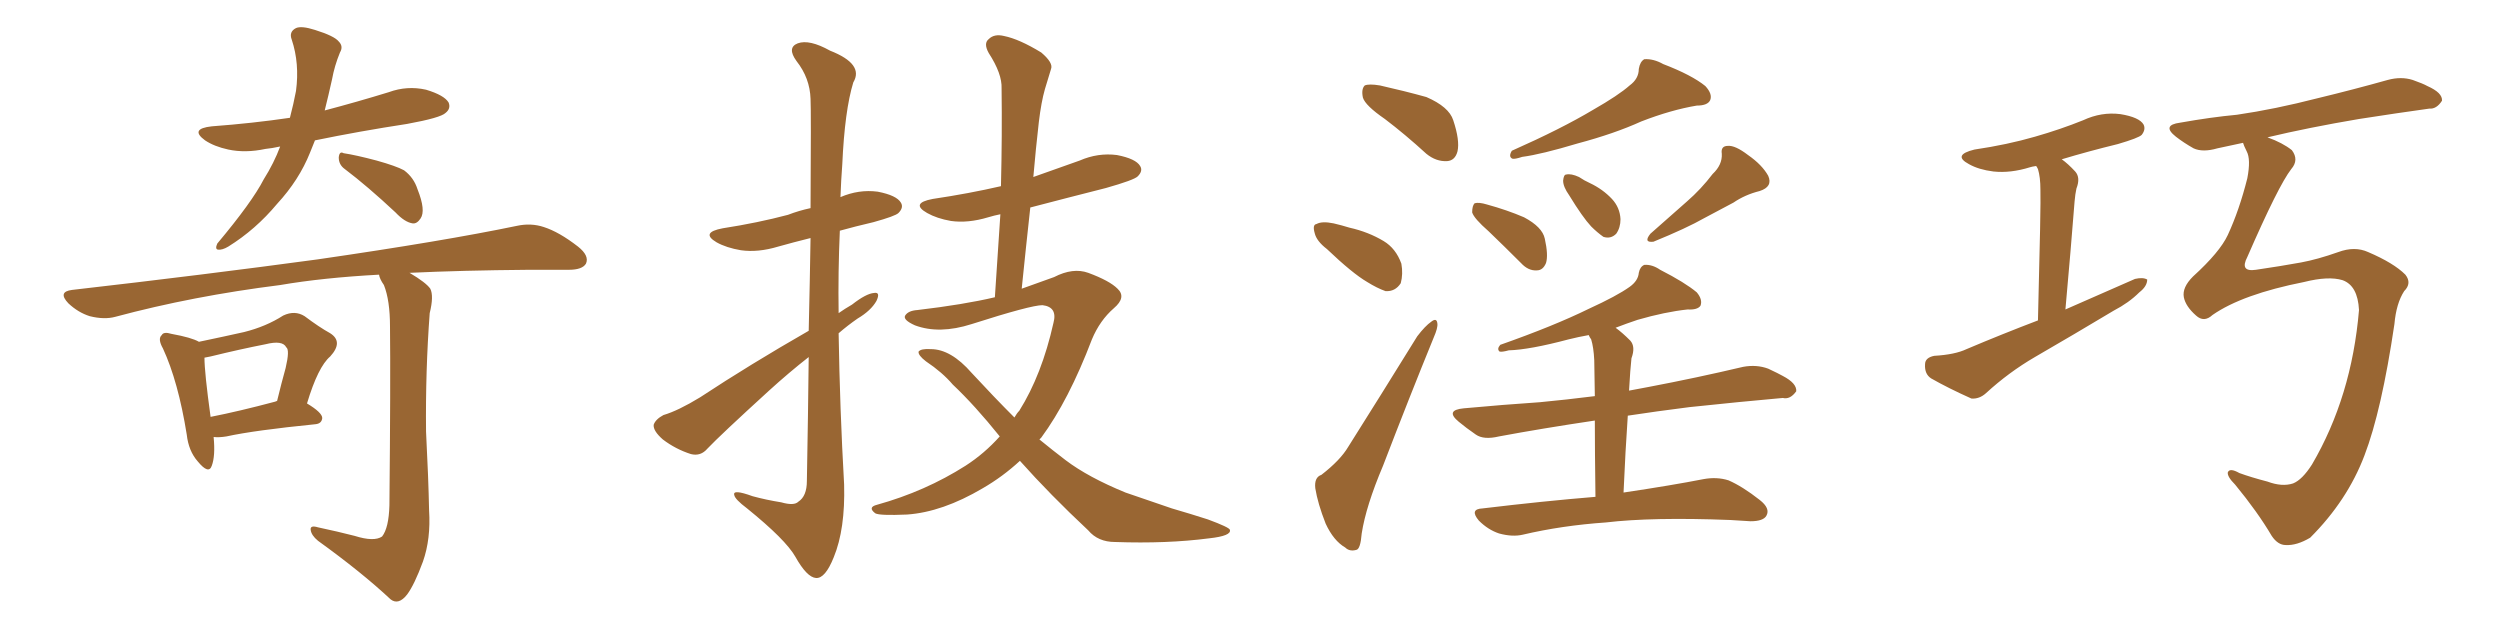 <svg xmlns="http://www.w3.org/2000/svg" xmlns:xlink="http://www.w3.org/1999/xlink" width="600" height="150"><path fill="#996633" padding="10" d="M67.24 35.16L67.24 35.16Q65.19 35.60 63.72 35.74L63.72 35.74Q58.89 36.77 54.79 35.89L54.79 35.89Q51.42 35.16 49.22 33.69L49.22 33.69Q45.41 30.91 50.83 30.32L50.83 30.32Q60.64 29.59 69.58 28.27L69.58 28.27Q70.46 24.90 71.04 21.83L71.04 21.83Q71.92 15.23 70.02 9.52L70.02 9.52Q69.29 7.62 71.04 6.74L71.04 6.74Q72.36 6.15 75.59 7.18L75.59 7.18Q80.27 8.64 81.30 9.96L81.30 9.96Q82.47 11.13 81.59 12.60L81.59 12.60Q80.27 15.82 79.69 19.04L79.69 19.04Q78.81 23.00 77.93 26.51L77.93 26.51Q85.69 24.46 93.31 22.12L93.31 22.12Q97.71 20.51 102.25 21.53L102.25 21.53Q106.64 22.85 107.67 24.61L107.67 24.61Q108.25 26.07 106.93 27.10L106.93 27.10Q105.76 28.27 97.71 29.74L97.71 29.74Q86.28 31.49 75.59 33.69L75.59 33.69Q75 35.16 74.41 36.62L74.41 36.62Q71.78 43.21 66.50 48.93L66.50 48.93Q61.38 55.08 54.79 59.18L54.79 59.18Q53.32 60.06 52.29 59.91L52.29 59.91Q51.56 59.77 52.15 58.45L52.15 58.45Q60.50 48.49 63.28 43.07L63.28 43.07Q65.77 39.11 67.24 35.16ZM82.76 40.58L82.76 40.58Q81.30 39.55 81.30 37.79L81.30 37.79Q81.45 36.18 82.47 36.77L82.47 36.77Q85.40 37.21 90.38 38.53L90.38 38.53Q95.07 39.84 96.97 40.87L96.97 40.87Q99.32 42.63 100.20 45.41L100.20 45.41Q102.25 50.54 100.93 52.44L100.93 52.44Q100.05 53.76 99.02 53.61L99.02 53.61Q97.12 53.32 94.92 50.98L94.92 50.98Q88.18 44.68 82.76 40.58ZM51.27 104.88L51.27 104.88Q51.71 109.42 50.83 111.77L50.83 111.77Q50.10 113.96 47.46 110.74L47.46 110.74Q45.26 108.25 44.82 104.30L44.82 104.30Q42.77 91.55 39.11 83.64L39.11 83.64Q37.79 81.30 38.82 80.42L38.82 80.42Q39.26 79.54 41.16 80.13L41.16 80.13Q46.00 81.01 47.75 82.03L47.75 82.03Q54.05 80.71 58.59 79.69L58.59 79.69Q63.87 78.37 67.97 75.73L67.97 75.73Q70.75 74.41 73.10 75.88L73.10 75.88Q76.61 78.52 79.25 79.98L79.25 79.98Q82.47 82.03 79.25 85.55L79.25 85.55Q76.32 88.04 73.68 96.83L73.68 96.83Q77.34 99.02 77.34 100.34L77.34 100.34Q77.20 101.66 75.73 101.81L75.73 101.81Q61.08 103.27 54.35 104.74L54.35 104.74Q52.59 105.03 51.27 104.88ZM66.06 96.39L66.06 96.39Q66.36 96.24 66.50 96.24L66.50 96.24Q67.53 91.99 68.55 88.33L68.55 88.33Q69.58 83.94 68.70 83.35L68.70 83.35Q67.82 81.59 63.72 82.62L63.72 82.62Q57.71 83.79 50.54 85.55L50.54 85.55Q49.66 85.69 49.07 85.84L49.07 85.84Q49.07 89.36 50.54 100.05L50.54 100.05Q57.28 98.73 66.06 96.39ZM85.11 128.61L85.11 128.61L85.11 128.61Q89.79 130.08 91.70 128.76L91.70 128.76Q93.31 126.71 93.46 121.29L93.46 121.29Q93.75 91.26 93.60 78.37L93.60 78.37Q93.60 72.07 92.14 68.41L92.14 68.41Q91.11 66.94 90.97 65.92L90.97 65.92Q77.49 66.65 67.24 68.41L67.24 68.41Q46.29 71.04 27.69 76.03L27.69 76.03Q25.05 76.76 21.53 75.88L21.53 75.88Q18.75 75 16.41 72.80L16.41 72.80Q13.77 70.02 17.29 69.58L17.29 69.58Q49.22 65.92 76.17 62.26L76.17 62.26Q106.49 57.86 124.07 54.20L124.07 54.20Q127.44 53.47 130.52 54.49L130.52 54.49Q134.18 55.66 138.72 59.18L138.72 59.18Q141.50 61.38 140.63 63.28L140.63 63.28Q139.75 64.75 136.52 64.75L136.52 64.75Q131.84 64.75 126.86 64.75L126.86 64.75Q110.74 64.89 98.29 65.48L98.29 65.48Q102.25 67.82 103.27 69.29L103.27 69.29Q104.15 71.04 103.13 75.15L103.13 75.15Q102.10 88.92 102.25 103.56L102.25 103.56Q102.83 114.84 102.98 122.46L102.98 122.46Q103.42 129.35 101.51 134.77L101.51 134.77Q99.46 140.33 97.71 142.68L97.71 142.68Q95.65 145.31 93.75 143.85L93.75 143.85Q86.87 137.40 76.32 129.79L76.32 129.79Q74.71 128.47 74.56 127.15L74.56 127.15Q74.41 125.98 76.32 126.56L76.32 126.56Q81.15 127.59 85.11 128.61ZM194.09 79.39L194.09 79.39Q194.38 66.80 194.53 57.13L194.53 57.13Q190.43 58.15 186.77 59.18L186.77 59.18Q181.93 60.64 177.83 60.06L177.83 60.06Q174.32 59.47 171.97 58.15L171.97 58.15Q168.02 55.81 173.44 54.79L173.44 54.79Q181.93 53.47 189.11 51.56L189.11 51.56Q191.75 50.54 194.53 49.95L194.53 49.95Q194.68 26.51 194.53 23.73L194.53 23.73Q194.38 18.75 191.16 14.65L191.16 14.65Q188.82 11.43 191.46 10.40L191.46 10.40Q194.24 9.38 199.22 12.16L199.22 12.16Q207.42 15.38 204.79 19.78L204.79 19.78Q202.73 26.51 202.15 39.40L202.15 39.40Q201.86 43.21 201.71 47.31L201.71 47.31Q206.10 45.41 210.64 46.00L210.64 46.00Q215.19 46.88 216.21 48.63L216.21 48.63Q216.94 49.80 215.63 51.12L215.63 51.12Q214.89 51.86 209.62 53.32L209.62 53.32Q205.22 54.35 201.56 55.37L201.56 55.37Q201.12 65.33 201.27 75.15L201.27 75.15Q202.73 74.12 204.49 73.10L204.49 73.10Q207.86 70.46 209.77 70.31L209.77 70.31Q211.38 70.02 210.35 72.22L210.35 72.22Q209.03 74.56 205.81 76.46L205.81 76.46Q203.47 78.08 201.27 79.98L201.27 79.98Q201.56 98.14 202.59 116.31L202.59 116.31Q202.88 127.00 200.10 133.74L200.10 133.74Q198.05 138.87 195.85 138.72L195.85 138.72Q193.65 138.57 190.87 133.59L190.87 133.59Q188.53 129.49 179.30 122.02L179.30 122.02Q176.37 119.82 176.22 118.80L176.22 118.80Q175.78 117.33 180.62 119.09L180.62 119.09Q183.84 119.97 187.50 120.56L187.50 120.56Q190.58 121.44 191.60 120.41L191.60 120.41Q193.65 119.09 193.65 115.43L193.65 115.43Q193.95 99.02 194.09 85.69L194.09 85.69Q189.40 89.36 184.57 93.75L184.57 93.75Q172.85 104.44 169.78 107.67L169.78 107.67Q168.16 109.57 165.82 108.98L165.82 108.98Q162.16 107.81 159.08 105.47L159.08 105.47Q156.74 103.42 156.88 101.95L156.88 101.95Q157.32 100.63 159.23 99.61L159.23 99.61Q162.74 98.58 168.02 95.36L168.02 95.36Q180.03 87.45 194.09 79.39ZM244.78 110.60L244.78 110.60L244.78 110.60Q240.67 114.40 235.84 117.19L235.84 117.19Q226.17 122.90 217.68 123.49L217.68 123.49Q211.08 123.78 210.06 123.19L210.06 123.19Q208.15 121.73 210.50 121.14L210.50 121.14Q222.07 117.92 231.74 111.77L231.74 111.77Q236.28 108.84 239.94 104.74L239.94 104.74Q233.94 97.27 228.66 92.29L228.66 92.29Q226.17 89.36 222.22 86.72L222.22 86.72Q220.31 85.25 220.46 84.38L220.46 84.38Q221.04 83.64 223.39 83.79L223.39 83.79Q228.22 83.79 233.20 89.50L233.20 89.50Q238.48 95.21 243.46 100.20L243.46 100.20Q244.04 99.17 244.63 98.58L244.63 98.58Q250.05 89.94 252.83 77.49L252.83 77.49Q253.86 73.68 250.20 73.24L250.20 73.24Q247.41 73.24 233.20 77.78L233.20 77.78Q225.44 80.27 219.58 78.08L219.58 78.08Q216.65 76.76 217.24 75.73L217.24 75.73Q217.97 74.56 220.17 74.41L220.17 74.41Q231.30 73.10 238.77 71.34L238.77 71.34Q239.50 60.79 240.09 51.42L240.09 51.42Q238.62 51.71 237.16 52.15L237.16 52.15Q232.32 53.61 228.22 53.03L228.22 53.03Q224.85 52.44 222.51 51.12L222.51 51.12Q218.41 48.78 223.83 47.75L223.83 47.75Q232.62 46.44 240.23 44.68L240.23 44.68Q240.53 32.37 240.38 21.24L240.38 21.24Q240.53 17.72 237.30 12.74L237.30 12.74Q235.99 10.40 237.30 9.38L237.30 9.38Q238.62 8.06 240.97 8.64L240.97 8.64Q244.63 9.38 249.90 12.60L249.90 12.60Q252.83 15.09 252.25 16.55L252.25 16.55Q251.66 18.60 250.78 21.39L250.78 21.39Q249.90 24.46 249.32 29.30L249.32 29.30Q248.58 35.74 248.00 42.48L248.00 42.48Q253.71 40.43 259.13 38.53L259.13 38.53Q263.53 36.62 268.07 37.21L268.07 37.21Q272.61 38.09 273.63 39.84L273.63 39.84Q274.37 41.02 273.05 42.33L273.05 42.33Q272.17 43.21 265.43 45.12L265.43 45.12Q256.20 47.46 247.27 49.80L247.27 49.80Q246.24 59.18 245.21 69.29L245.21 69.29Q249.32 67.82 252.98 66.50L252.98 66.50Q257.52 64.16 261.18 65.48L261.18 65.48Q266.31 67.38 268.21 69.29L268.21 69.29Q270.41 71.34 267.33 73.97L267.33 73.97Q263.96 76.90 262.06 81.45L262.06 81.45Q256.49 96.09 249.90 105.03L249.90 105.03Q249.61 105.32 249.46 105.47L249.46 105.47Q252.69 108.11 255.76 110.45L255.76 110.45Q261.18 114.55 270.12 118.21L270.12 118.21Q274.51 119.68 281.25 122.02L281.25 122.02Q285.79 123.34 289.89 124.66L289.89 124.66Q295.02 126.56 295.17 127.15L295.17 127.15Q295.61 128.61 290.19 129.20L290.19 129.20Q280.08 130.52 267.63 130.08L267.63 130.08Q263.53 130.08 261.18 127.29L261.18 127.29Q251.95 118.65 244.78 110.60ZM332.37 28.56L332.37 28.56Q327.69 25.34 327.10 23.44L327.10 23.44Q326.66 21.39 327.54 20.51L327.54 20.51Q328.56 20.07 331.20 20.51L331.20 20.51Q337.06 21.83 342.33 23.29L342.33 23.29Q347.75 25.63 348.78 28.86L348.78 28.86Q350.39 33.69 349.80 36.33L349.80 36.33Q349.22 38.53 347.31 38.67L347.31 38.67Q344.68 38.82 342.33 36.91L342.33 36.91Q337.21 32.23 332.37 28.56ZM318.46 59.77L318.46 59.77Q315.97 57.86 315.53 55.96L315.53 55.96Q314.94 53.91 315.97 53.76L315.97 53.76Q317.29 53.03 320.07 53.61L320.07 53.61Q321.97 54.05 323.88 54.64L323.88 54.64Q328.42 55.66 332.08 57.86L332.08 57.86Q335.01 59.62 336.33 63.28L336.33 63.28Q336.77 65.77 336.18 67.97L336.18 67.97Q334.86 70.02 332.52 69.87L332.52 69.87Q330.47 69.14 328.13 67.68L328.13 67.68Q324.61 65.63 318.46 59.77ZM317.14 113.96L317.14 113.96Q321.68 110.45 323.58 107.23L323.58 107.23Q331.35 94.92 340.14 80.71L340.14 80.71Q342.04 78.22 343.51 77.20L343.51 77.20Q344.82 76.17 344.97 77.64L344.97 77.64Q345.12 78.66 344.09 81.01L344.09 81.01Q338.23 95.36 331.93 111.77L331.93 111.77Q327.83 121.44 326.81 128.03L326.81 128.03Q326.51 131.84 325.49 131.98L325.49 131.98Q323.88 132.42 322.85 131.40L322.85 131.40Q320.07 129.79 318.16 125.68L318.16 125.68Q316.26 120.85 315.67 117.19L315.67 117.19Q315.38 114.55 317.14 113.96ZM391.11 20.51L391.11 20.51Q393.31 18.90 393.31 16.55L393.31 16.55Q393.60 14.79 394.63 14.21L394.63 14.21Q396.83 14.06 399.17 15.38L399.17 15.38Q406.05 18.02 409.28 20.65L409.28 20.65Q411.04 22.56 410.45 24.02L410.45 24.02Q409.86 25.34 407.23 25.34L407.23 25.34Q401.07 26.37 393.90 29.15L393.90 29.15Q387.45 32.08 378.66 34.42L378.66 34.42Q369.87 37.06 365.33 37.65L365.33 37.65Q363.57 38.23 362.99 38.09L362.99 38.09Q361.96 37.65 362.84 36.18L362.84 36.18Q374.71 30.91 382.32 26.37L382.32 26.37Q388.48 22.85 391.11 20.51ZM357.28 55.52L357.28 55.52Q353.76 52.44 353.32 50.98L353.32 50.98Q353.32 49.37 353.91 48.78L353.91 48.78Q354.93 48.49 356.84 49.07L356.84 49.07Q361.67 50.39 365.77 52.15L365.77 52.15Q370.17 54.49 370.75 57.28L370.75 57.28Q371.63 61.23 371.04 63.13L371.04 63.13Q370.31 64.89 368.85 64.89L368.85 64.89Q366.80 65.04 365.04 63.13L365.04 63.13Q360.94 59.03 357.28 55.52ZM376.61 46.88L376.61 46.88Q375.15 44.82 375.15 43.36L375.15 43.36Q375.29 41.89 375.88 41.89L375.88 41.89Q377.05 41.60 378.96 42.48L378.96 42.48Q380.27 43.36 381.59 43.95L381.59 43.95Q384.67 45.41 386.87 47.75L386.87 47.75Q388.77 49.80 388.92 52.59L388.92 52.59Q388.92 54.64 387.89 56.10L387.89 56.10Q386.57 57.42 384.81 56.84L384.81 56.84Q383.35 55.81 381.88 54.35L381.88 54.35Q379.83 52.15 376.61 46.88ZM411.04 41.75L411.04 41.75Q413.38 39.55 413.23 36.91L413.23 36.91Q412.94 35.01 414.70 35.01L414.70 35.01Q416.46 34.86 419.53 37.21L419.53 37.21Q422.90 39.55 424.37 42.19L424.37 42.19Q425.54 44.82 422.31 45.85L422.31 45.85Q418.80 46.73 416.02 48.63L416.02 48.63Q412.65 50.39 409.13 52.29L409.13 52.29Q404.74 54.79 396.83 58.01L396.83 58.01Q394.34 58.30 396.09 56.10L396.09 56.10Q400.78 52.00 404.88 48.34L404.88 48.34Q408.25 45.41 411.04 41.75ZM382.91 119.24L382.91 119.24L382.91 119.24Q382.76 108.11 382.76 100.93L382.76 100.93Q370.02 102.83 359.77 104.74L359.77 104.74Q356.10 105.62 354.20 104.30L354.20 104.30Q351.86 102.69 350.10 101.22L350.10 101.22Q346.73 98.44 351.27 98.00L351.27 98.00Q360.79 97.12 369.58 96.53L369.58 96.53Q375.73 95.95 382.76 95.07L382.76 95.07Q382.62 87.89 382.62 86.43L382.62 86.43Q382.47 83.35 381.88 81.45L381.88 81.45Q381.45 80.86 381.30 80.42L381.30 80.42Q378.81 80.86 376.46 81.45L376.46 81.45Q367.09 83.94 362.11 84.08L362.11 84.08Q360.50 84.52 359.91 84.38L359.91 84.38Q359.18 83.79 360.06 82.76L360.06 82.76Q372.95 78.22 381.30 74.12L381.30 74.12Q388.04 71.04 391.11 68.85L391.11 68.85Q393.16 67.38 393.31 65.48L393.31 65.48Q393.60 64.01 394.63 63.57L394.63 63.57Q396.53 63.43 398.44 64.75L398.44 64.75Q404.44 67.82 407.23 70.17L407.23 70.17Q408.69 71.92 408.11 73.39L408.11 73.39Q407.37 74.41 405.03 74.27L405.03 74.27Q399.61 74.85 393.02 76.76L393.02 76.76Q390.38 77.64 387.74 78.66L387.74 78.66Q389.36 79.83 391.26 81.74L391.26 81.74Q392.58 83.20 391.55 85.99L391.55 85.99Q391.41 87.30 391.26 89.21L391.26 89.21Q391.11 91.41 390.97 93.75L390.97 93.75Q393.31 93.31 395.65 92.87L395.65 92.87Q407.23 90.67 418.36 88.04L418.36 88.04Q421.58 87.45 424.37 88.48L424.37 88.48Q426.86 89.65 427.88 90.23L427.88 90.23Q431.25 91.99 431.10 93.90L431.10 93.90Q429.64 95.95 427.88 95.51L427.88 95.51Q417.92 96.39 405.47 97.71L405.47 97.71Q397.41 98.73 390.67 99.76L390.67 99.76Q390.09 108.11 389.65 118.21L389.65 118.21Q401.37 116.46 408.84 114.99L408.84 114.99Q412.06 114.40 414.84 115.28L414.84 115.28Q418.21 116.75 422.31 119.97L422.31 119.97Q424.95 122.02 423.93 123.78L423.93 123.78Q423.19 125.10 420.12 125.10L420.12 125.10Q417.92 124.95 415.28 124.80L415.28 124.80Q396.53 124.07 385.40 125.39L385.40 125.39Q374.85 126.12 365.48 128.32L365.48 128.32Q362.99 128.91 359.77 128.03L359.77 128.03Q357.13 127.15 354.93 124.95L354.93 124.95Q352.59 122.17 355.81 122.02L355.81 122.02Q370.46 120.26 382.91 119.24ZM489.11 76.90L489.11 76.90Q489.84 48.78 489.70 45.56L489.70 45.56Q489.70 42.48 489.11 40.58L489.11 40.58Q488.82 39.99 488.67 39.84L488.67 39.84Q487.65 39.99 487.21 40.14L487.21 40.14Q482.52 41.60 478.42 41.16L478.42 41.16Q474.90 40.72 472.56 39.40L472.56 39.40Q468.46 37.21 473.88 35.89L473.88 35.89Q481.79 34.72 488.38 32.81L488.38 32.81Q494.53 31.05 499.95 28.86L499.95 28.86Q504.35 26.81 508.89 27.39L508.89 27.39Q513.43 28.13 514.45 29.88L514.45 29.88Q515.04 31.05 514.01 32.37L514.01 32.37Q513.28 33.11 508.30 34.57L508.30 34.57Q501.12 36.33 494.82 38.23L494.82 38.23Q496.29 39.26 498.05 41.16L498.05 41.16Q499.37 42.63 498.34 45.26L498.34 45.26Q498.05 46.58 497.90 48.34L497.90 48.34Q497.02 59.62 495.70 74.27L495.70 74.27Q504.35 70.46 512.40 66.94L512.40 66.94Q514.31 66.50 515.33 67.09L515.33 67.09Q515.33 68.70 513.43 70.17L513.43 70.17Q510.94 72.66 507.28 74.56L507.28 74.56Q497.75 80.27 488.38 85.69L488.38 85.69Q482.08 89.36 476.66 94.34L476.66 94.34Q475.05 95.80 473.14 95.65L473.14 95.65Q467.58 93.16 463.48 90.82L463.48 90.82Q461.87 89.79 462.01 87.45L462.01 87.45Q462.01 85.84 464.21 85.40L464.21 85.40Q469.19 85.11 471.97 83.79L471.97 83.79Q480.62 80.13 489.11 76.90ZM531.01 75.59L531.01 75.59L531.01 75.59Q528.96 77.49 527.05 75.73L527.05 75.73Q524.56 73.54 524.12 71.34L524.12 71.34Q523.68 68.99 526.32 66.36L526.32 66.36Q532.76 60.50 534.67 56.40L534.67 56.40Q537.45 50.39 539.36 42.77L539.36 42.77Q540.23 38.23 539.21 36.33L539.21 36.33Q538.48 34.86 538.33 34.28L538.33 34.28Q534.96 35.01 532.18 35.60L532.18 35.60Q528.66 36.62 526.46 35.60L526.46 35.60Q524.12 34.28 522.22 32.81L522.22 32.81Q518.70 30.03 523.24 29.44L523.24 29.44Q530.57 28.13 536.87 27.54L536.87 27.54Q545.95 26.22 556.20 23.58L556.20 23.58Q564.70 21.53 573.05 19.19L573.05 19.19Q576.27 18.31 579.05 19.19L579.05 19.19Q581.54 20.07 582.57 20.65L582.57 20.65Q586.23 22.27 586.08 24.17L586.08 24.17Q584.77 26.22 583.01 26.07L583.01 26.07Q575.54 27.10 566.16 28.56L566.16 28.56Q554.00 30.62 544.19 32.96L544.19 32.96Q547.85 34.28 550.05 36.04L550.05 36.04Q551.81 38.38 549.90 40.58L549.90 40.58Q546.83 44.53 539.36 61.67L539.36 61.67Q537.45 65.33 541.41 64.75L541.41 64.75Q547.41 63.87 552.25 62.99L552.25 62.99Q556.20 62.26 561.18 60.50L561.18 60.50Q565.14 59.03 568.36 60.50L568.36 60.50Q574.51 63.13 577.29 65.92L577.29 65.92Q578.91 67.97 577.00 69.87L577.00 69.87Q575.10 72.80 574.66 77.78L574.66 77.78Q571.58 98.58 567.48 109.28L567.48 109.28Q563.38 120.12 554.44 129.05L554.44 129.05Q551.22 130.96 548.58 130.81L548.58 130.81Q546.68 130.81 545.21 128.61L545.21 128.61Q541.85 122.90 536.43 116.31L536.43 116.31Q534.52 114.40 534.67 113.38L534.67 113.38Q535.11 112.21 537.45 113.53L537.45 113.53Q540.23 114.55 544.19 115.58L544.19 115.58Q547.71 116.89 550.34 116.02L550.34 116.02Q552.54 115.14 554.88 111.47L554.88 111.47Q564.40 95.21 566.16 74.41L566.16 74.41Q565.87 68.55 562.21 67.24L562.21 67.24Q558.84 66.21 552.98 67.68L552.98 67.68Q538.18 70.61 531.01 75.59Z"/></svg>